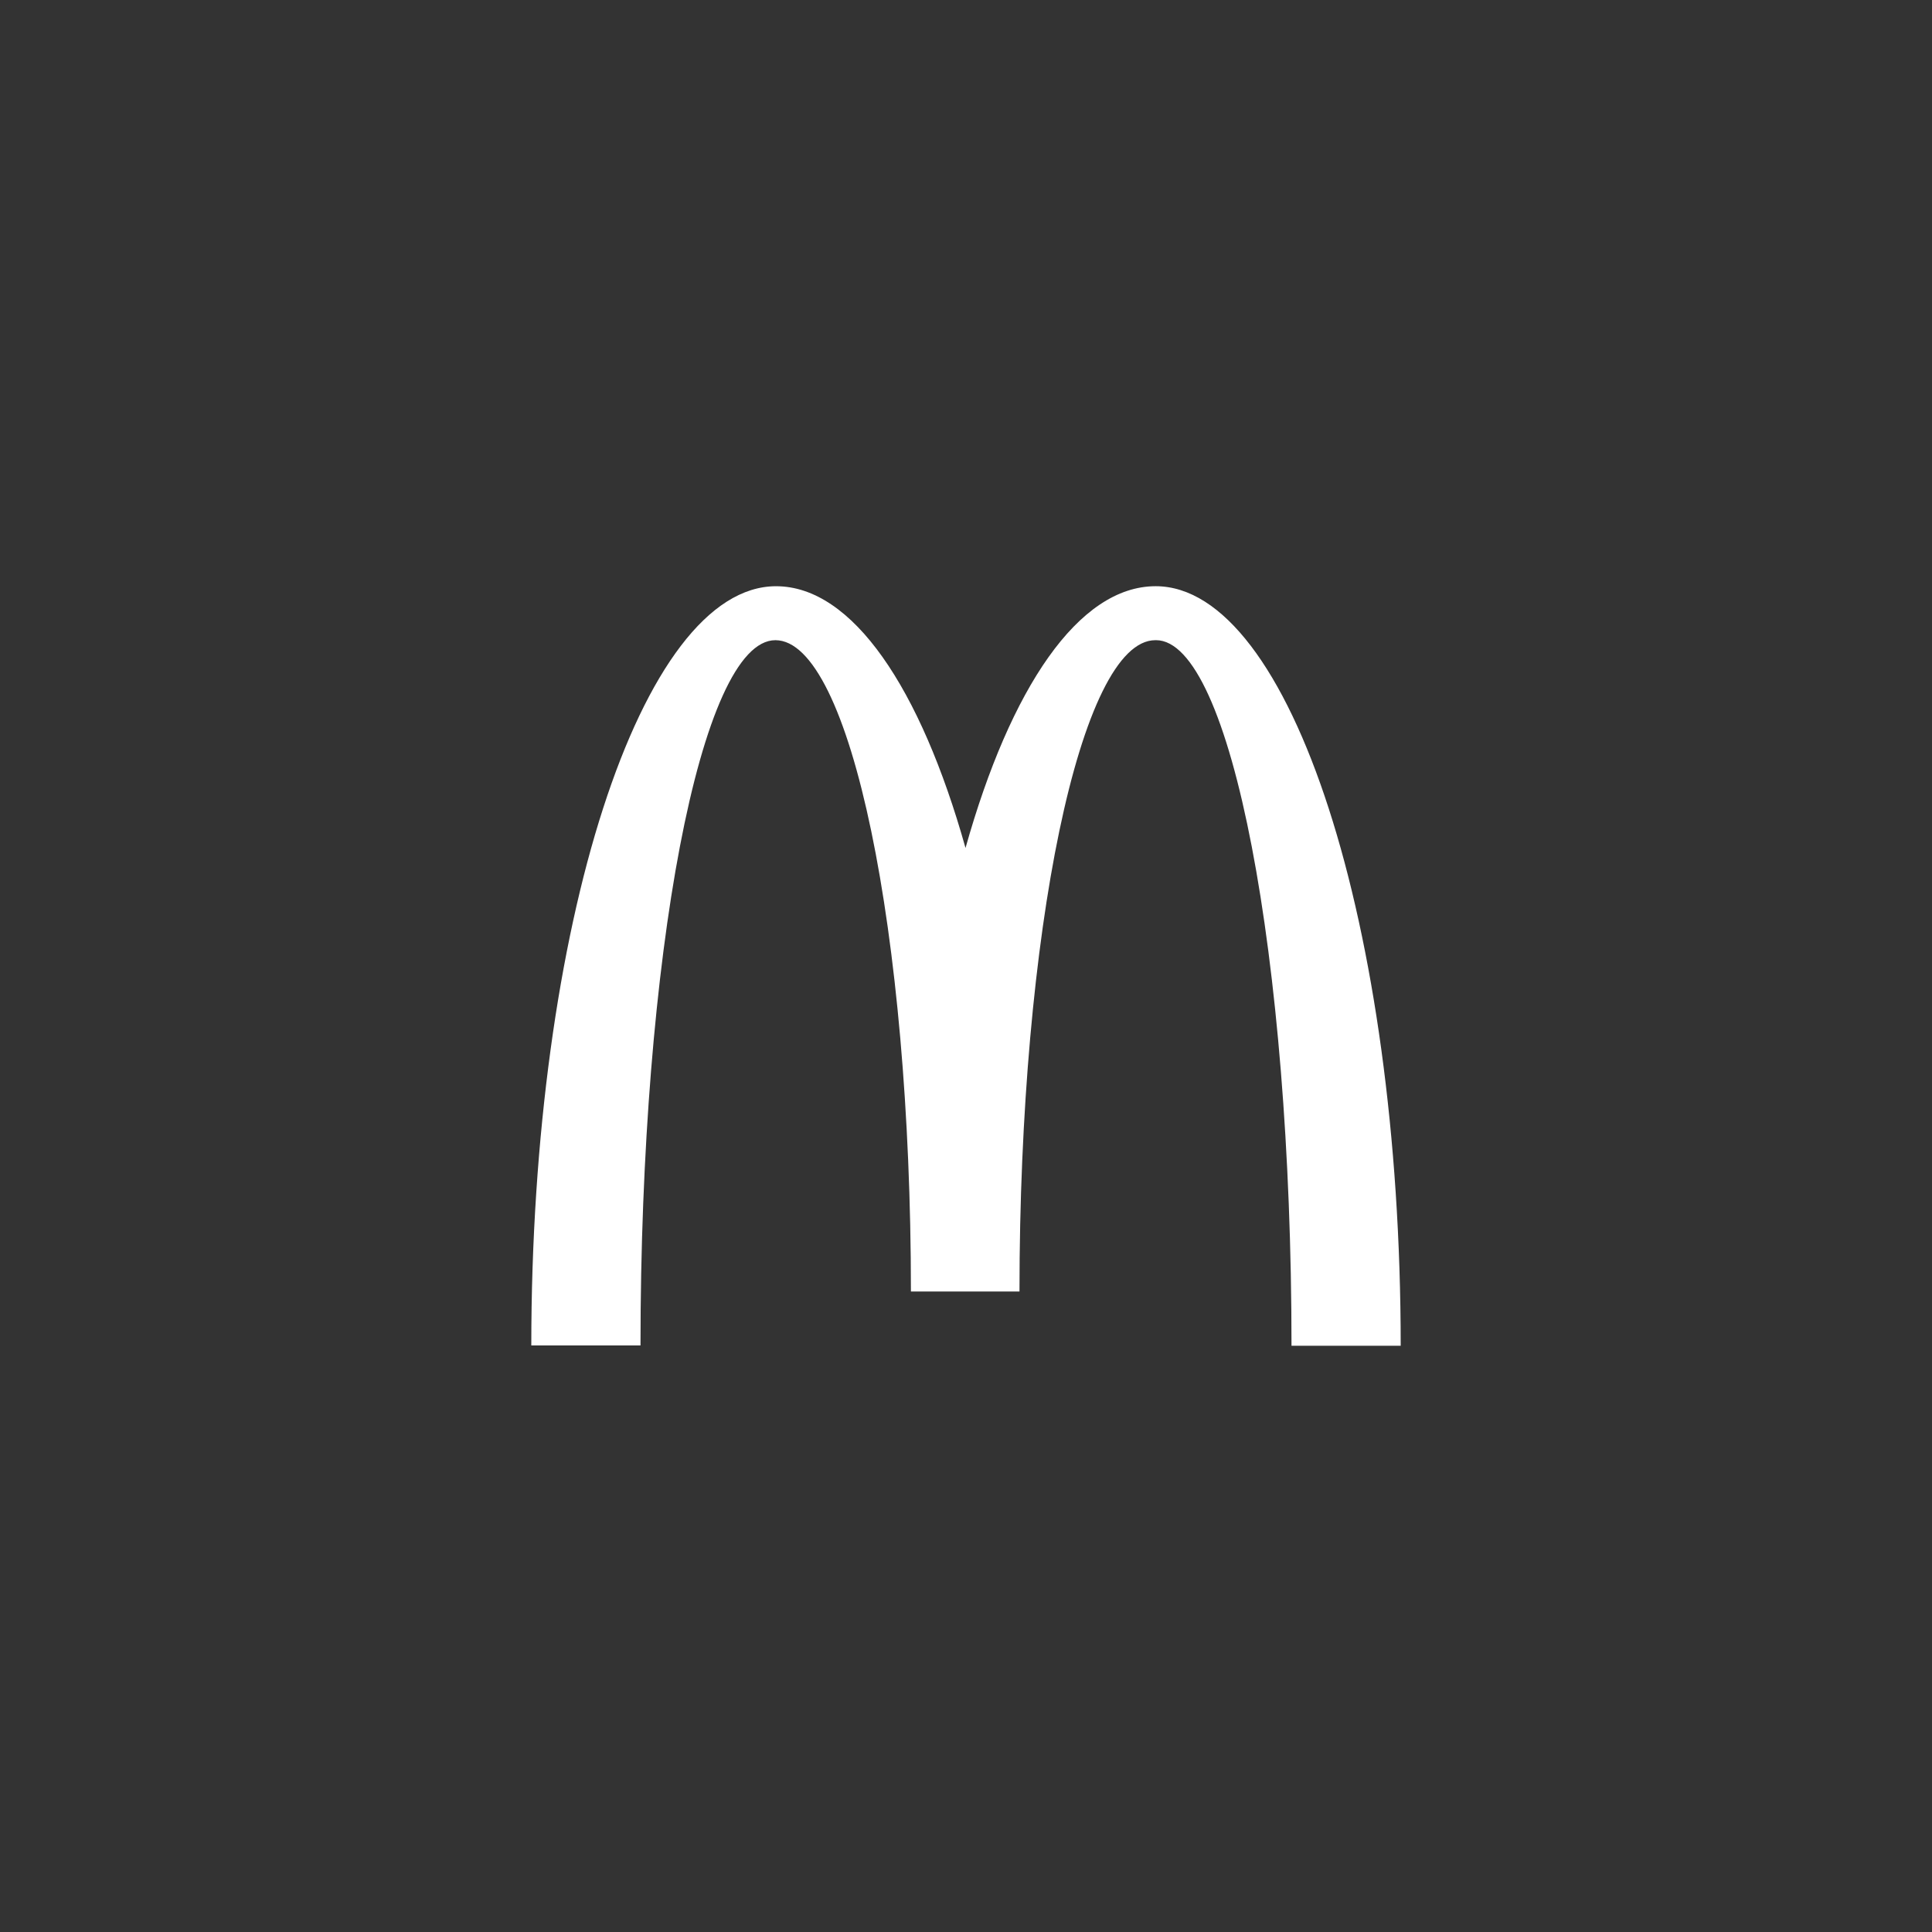 <?xml version="1.0" encoding="UTF-8" standalone="no"?>
<svg
   version="1.1"
   viewBox="0 0 100 100"
   width="100"
   height="100"
   id="svg10"
   sodipodi:docname="MAC.svg"
   inkscape:version="1.4 (e7c3feb1, 2024-10-09)"
   xmlns:inkscape="http://www.inkscape.org/namespaces/inkscape"
   xmlns:sodipodi="http://sodipodi.sourceforge.net/DTD/sodipodi-0.dtd"
   xmlns="http://www.w3.org/2000/svg"
   xmlns:svg="http://www.w3.org/2000/svg">
  <rect x="0" y="0" width="100" height="100" fill="#333333" stroke="none"/>
  <defs
     id="defs10" />
  <sodipodi:namedview
     id="namedview10"
     pagecolor="#ffffff"
     bordercolor="#000000"
     borderopacity="0.25"
     inkscape:showpageshadow="2"
     inkscape:pageopacity="0.0"
     inkscape:pagecheckerboard="0"
     inkscape:deskcolor="#d1d1d1"
     inkscape:zoom="2.9994673"
     inkscape:cx="42.674244"
     inkscape:cy="3.6673179"
     inkscape:window-width="1440"
     inkscape:window-height="797"
     inkscape:window-x="0"
     inkscape:window-y="25"
     inkscape:window-maximized="1"
     inkscape:current-layer="svg10" />
  <path
     d="m 59.833,33.135 c 3.873,0 7.015,16.341 7.015,36.522 H 72.5 c 0,-21.727 -5.702,-39.315 -12.684,-39.315 -3.99,0 -7.514,5.27 -9.841,13.548 C 47.648,35.612 44.124,30.343 40.167,30.343 33.185,30.343 27.5,47.914 27.5,69.641 h 5.652 c 0,-20.181 3.109,-36.505 6.982,-36.505 3.873,0 7.015,15.094 7.015,33.713 h 5.619 c 0,-18.618 3.158,-33.713 7.032,-33.713"
     fill="#ffcc00"
     id="path1-3"
     style="fill:#ffffff;stroke-width:0.166" />
</svg>
